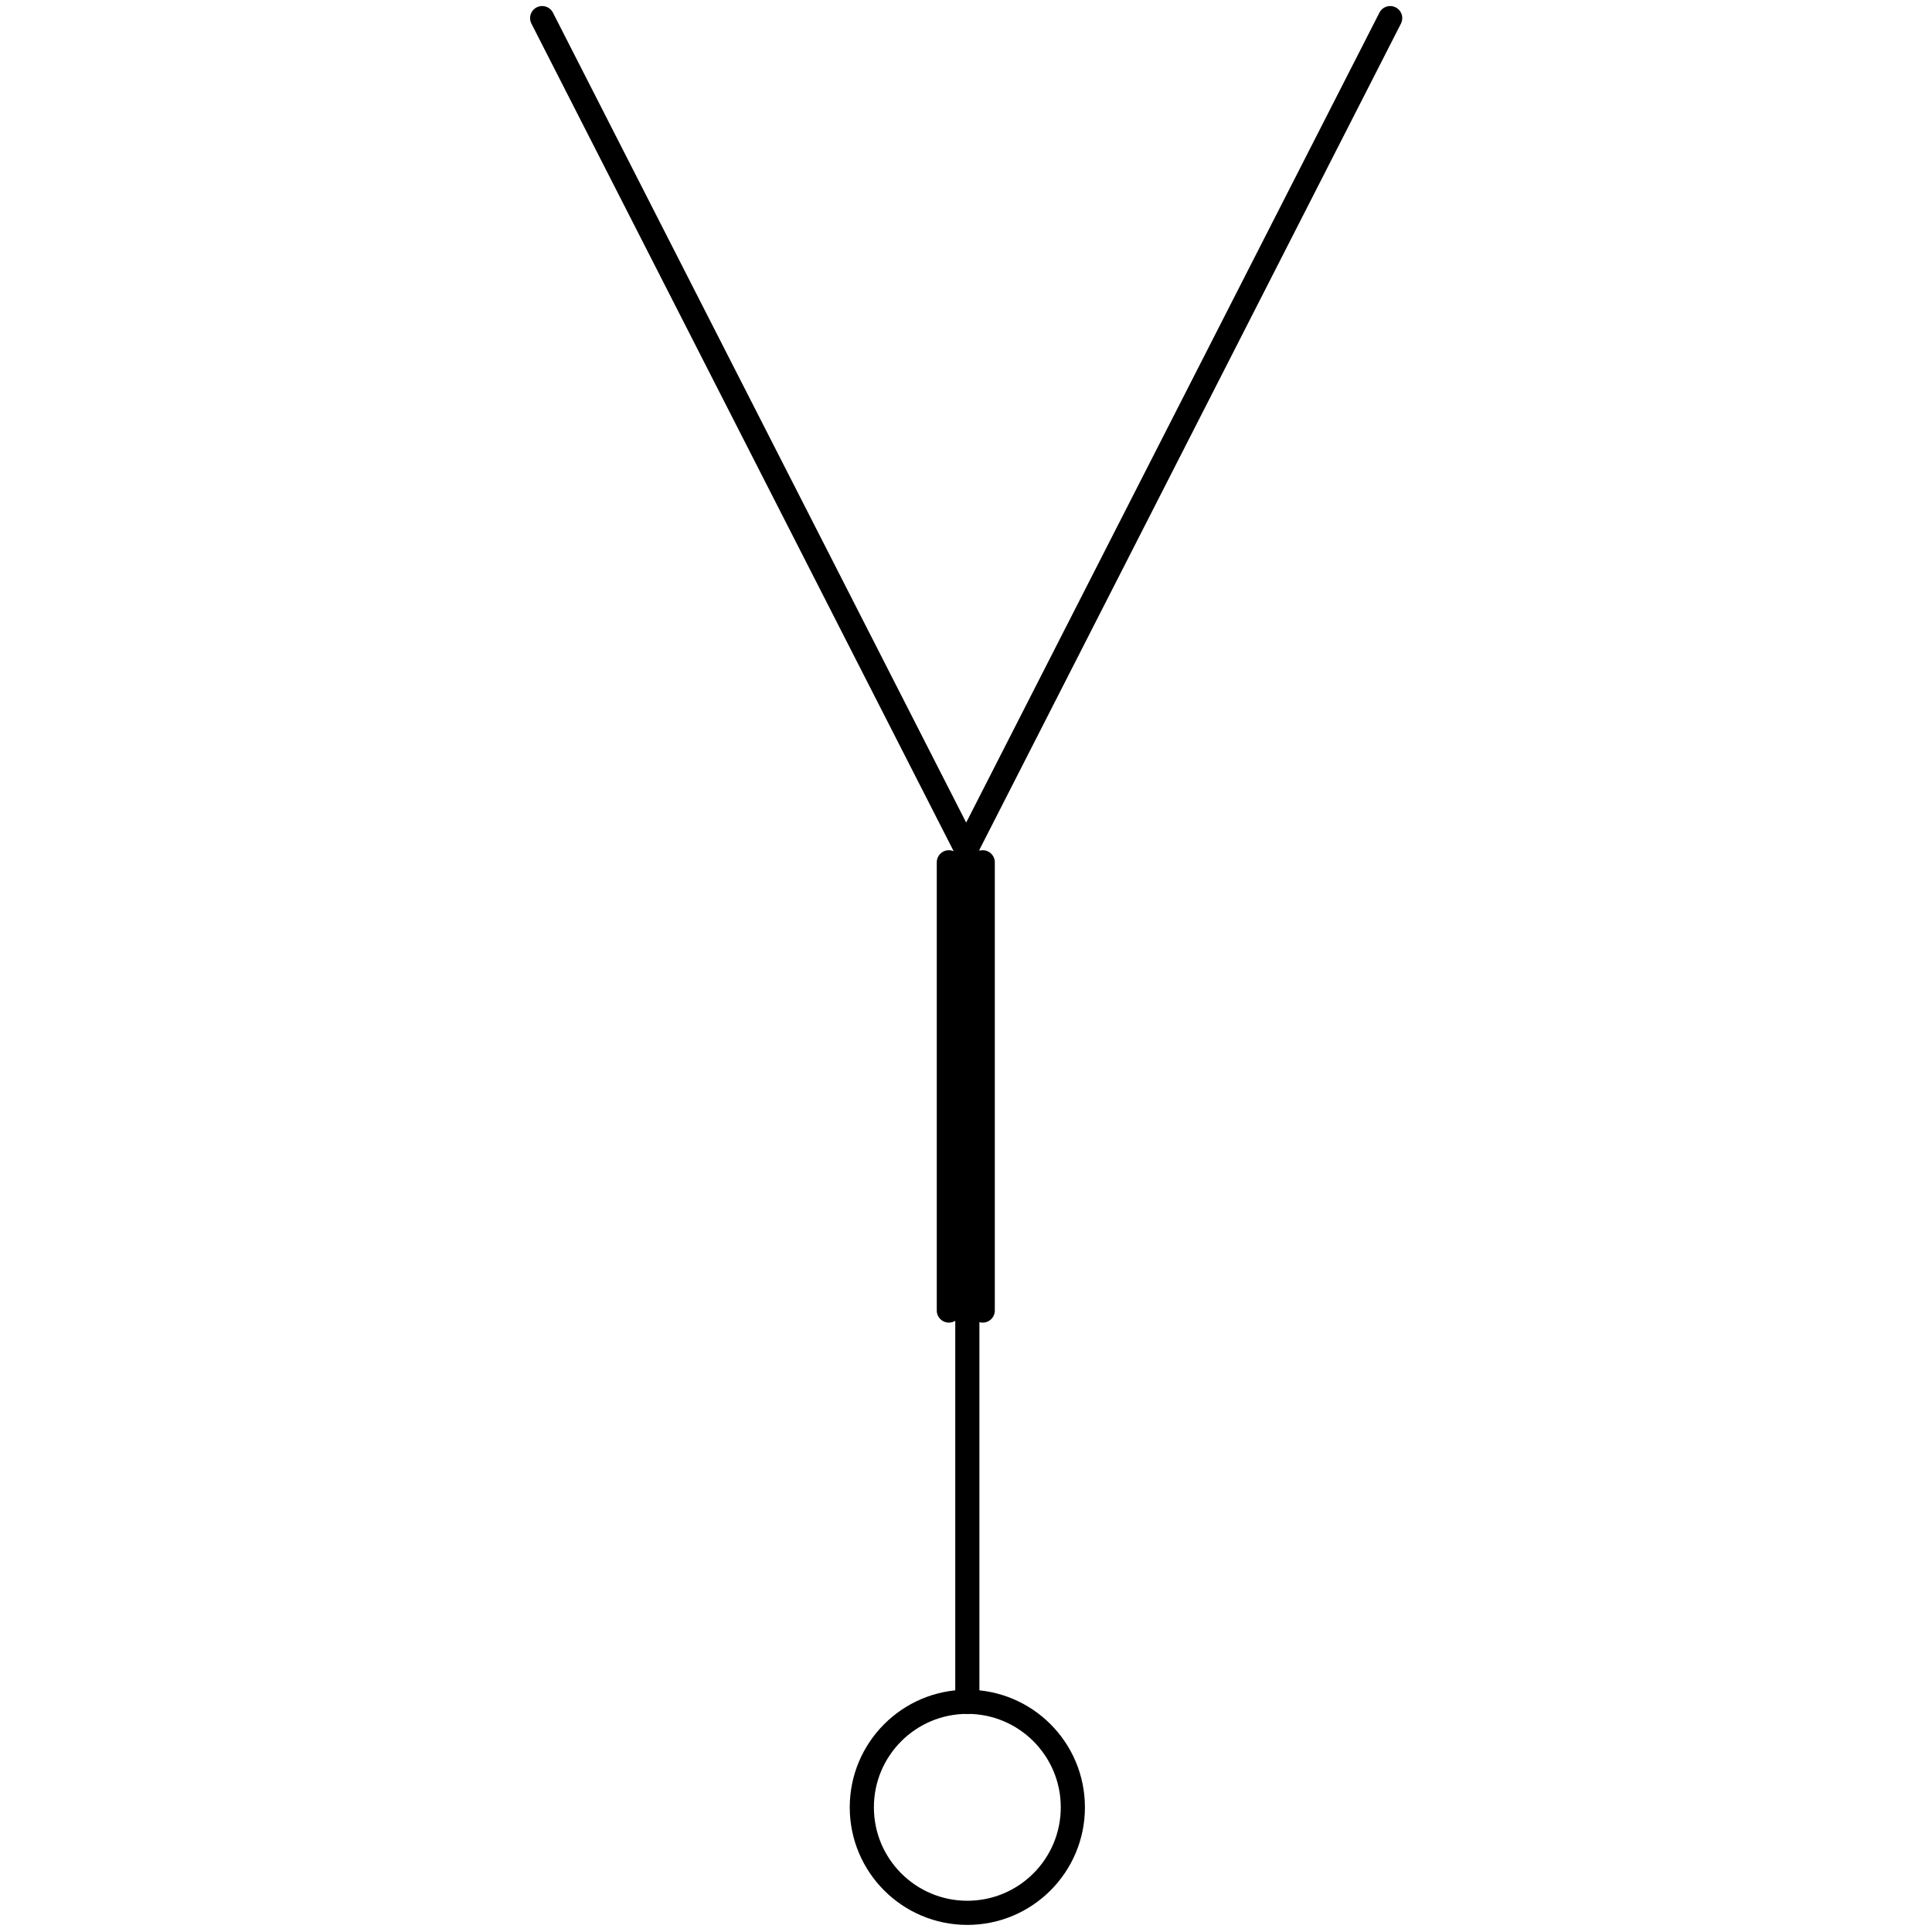 <svg xmlns="http://www.w3.org/2000/svg" preserveAspectRatio="xMinYMin meet" viewBox="-219.5 -2.5 800 800" width="800" height="800" overflow="visible" fill="none" stroke="#000" stroke-width="10" stroke-linejoin="round" xmlns:v="https://www.DesignBuy.cz"><circle cx="181.052" cy="745.87" r="43.692"/><path stroke-linecap="round" d="M181.053 702.179V348.178m6.378 191.989v-185.61m-14.032 185.61v-185.61m7.654-6.379L356.146 5.004M5 5l175.095 343.178"/></svg>